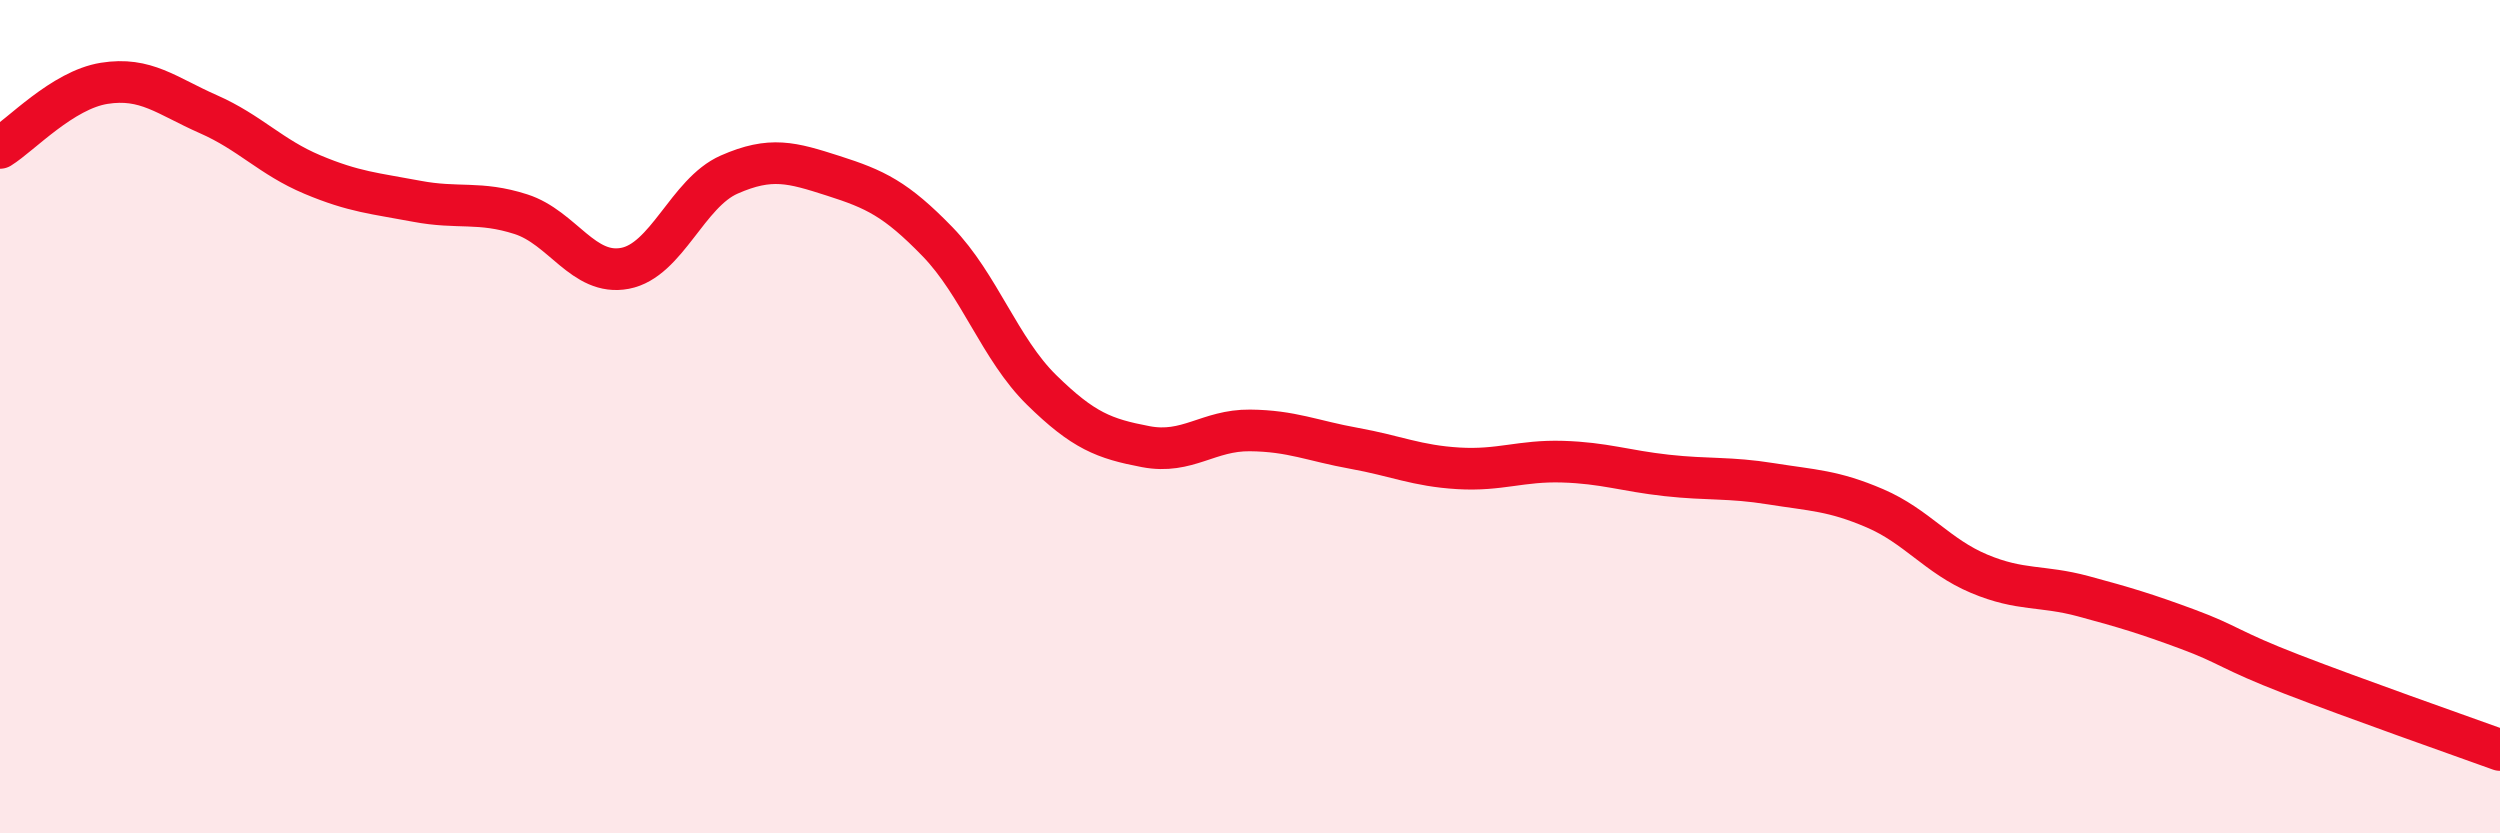
    <svg width="60" height="20" viewBox="0 0 60 20" xmlns="http://www.w3.org/2000/svg">
      <path
        d="M 0,3.55 C 0.5,3.24 1.5,2.16 2.5,2 C 3.5,1.84 4,2.3 5,2.74 C 6,3.18 6.5,3.77 7.5,4.19 C 8.5,4.61 9,4.64 10,4.83 C 11,5.02 11.5,4.82 12.5,5.14 C 13.5,5.46 14,6.63 15,6.44 C 16,6.25 16.5,4.63 17.5,4.19 C 18.5,3.75 19,3.9 20,4.22 C 21,4.54 21.5,4.77 22.5,5.8 C 23.5,6.83 24,8.38 25,9.36 C 26,10.34 26.5,10.53 27.5,10.72 C 28.5,10.91 29,10.32 30,10.33 C 31,10.34 31.5,10.58 32.5,10.76 C 33.5,10.94 34,11.18 35,11.24 C 36,11.3 36.5,11.05 37.5,11.08 C 38.5,11.11 39,11.3 40,11.41 C 41,11.52 41.5,11.45 42.5,11.61 C 43.5,11.77 44,11.77 45,12.2 C 46,12.63 46.5,13.35 47.5,13.77 C 48.5,14.19 49,14.04 50,14.31 C 51,14.58 51.5,14.73 52.5,15.1 C 53.5,15.47 53.5,15.6 55,16.18 C 56.5,16.76 59,17.64 60,18L60 20L0 20Z"
        fill="#EB0A25"
        opacity="0.1"
        stroke-linecap="round"
        stroke-linejoin="round"
      />
      <path
        d="M 0,3.55 C 0.5,3.24 1.5,2.16 2.5,2 C 3.5,1.84 4,2.3 5,2.74 C 6,3.18 6.5,3.77 7.5,4.19 C 8.5,4.61 9,4.64 10,4.83 C 11,5.02 11.5,4.82 12.5,5.14 C 13.5,5.46 14,6.63 15,6.44 C 16,6.25 16.5,4.63 17.5,4.19 C 18.5,3.75 19,3.9 20,4.22 C 21,4.54 21.5,4.77 22.5,5.8 C 23.5,6.83 24,8.38 25,9.36 C 26,10.34 26.5,10.53 27.5,10.72 C 28.5,10.91 29,10.32 30,10.33 C 31,10.34 31.5,10.58 32.5,10.76 C 33.5,10.94 34,11.18 35,11.24 C 36,11.3 36.5,11.05 37.5,11.08 C 38.5,11.11 39,11.3 40,11.41 C 41,11.52 41.5,11.45 42.5,11.61 C 43.5,11.77 44,11.77 45,12.2 C 46,12.63 46.5,13.35 47.5,13.77 C 48.5,14.19 49,14.04 50,14.31 C 51,14.58 51.5,14.73 52.5,15.1 C 53.5,15.47 53.5,15.6 55,16.18 C 56.5,16.76 59,17.64 60,18"
        stroke="#EB0A25"
        stroke-width="1"
        fill="none"
        stroke-linecap="round"
        stroke-linejoin="round"
      />
    </svg>
  